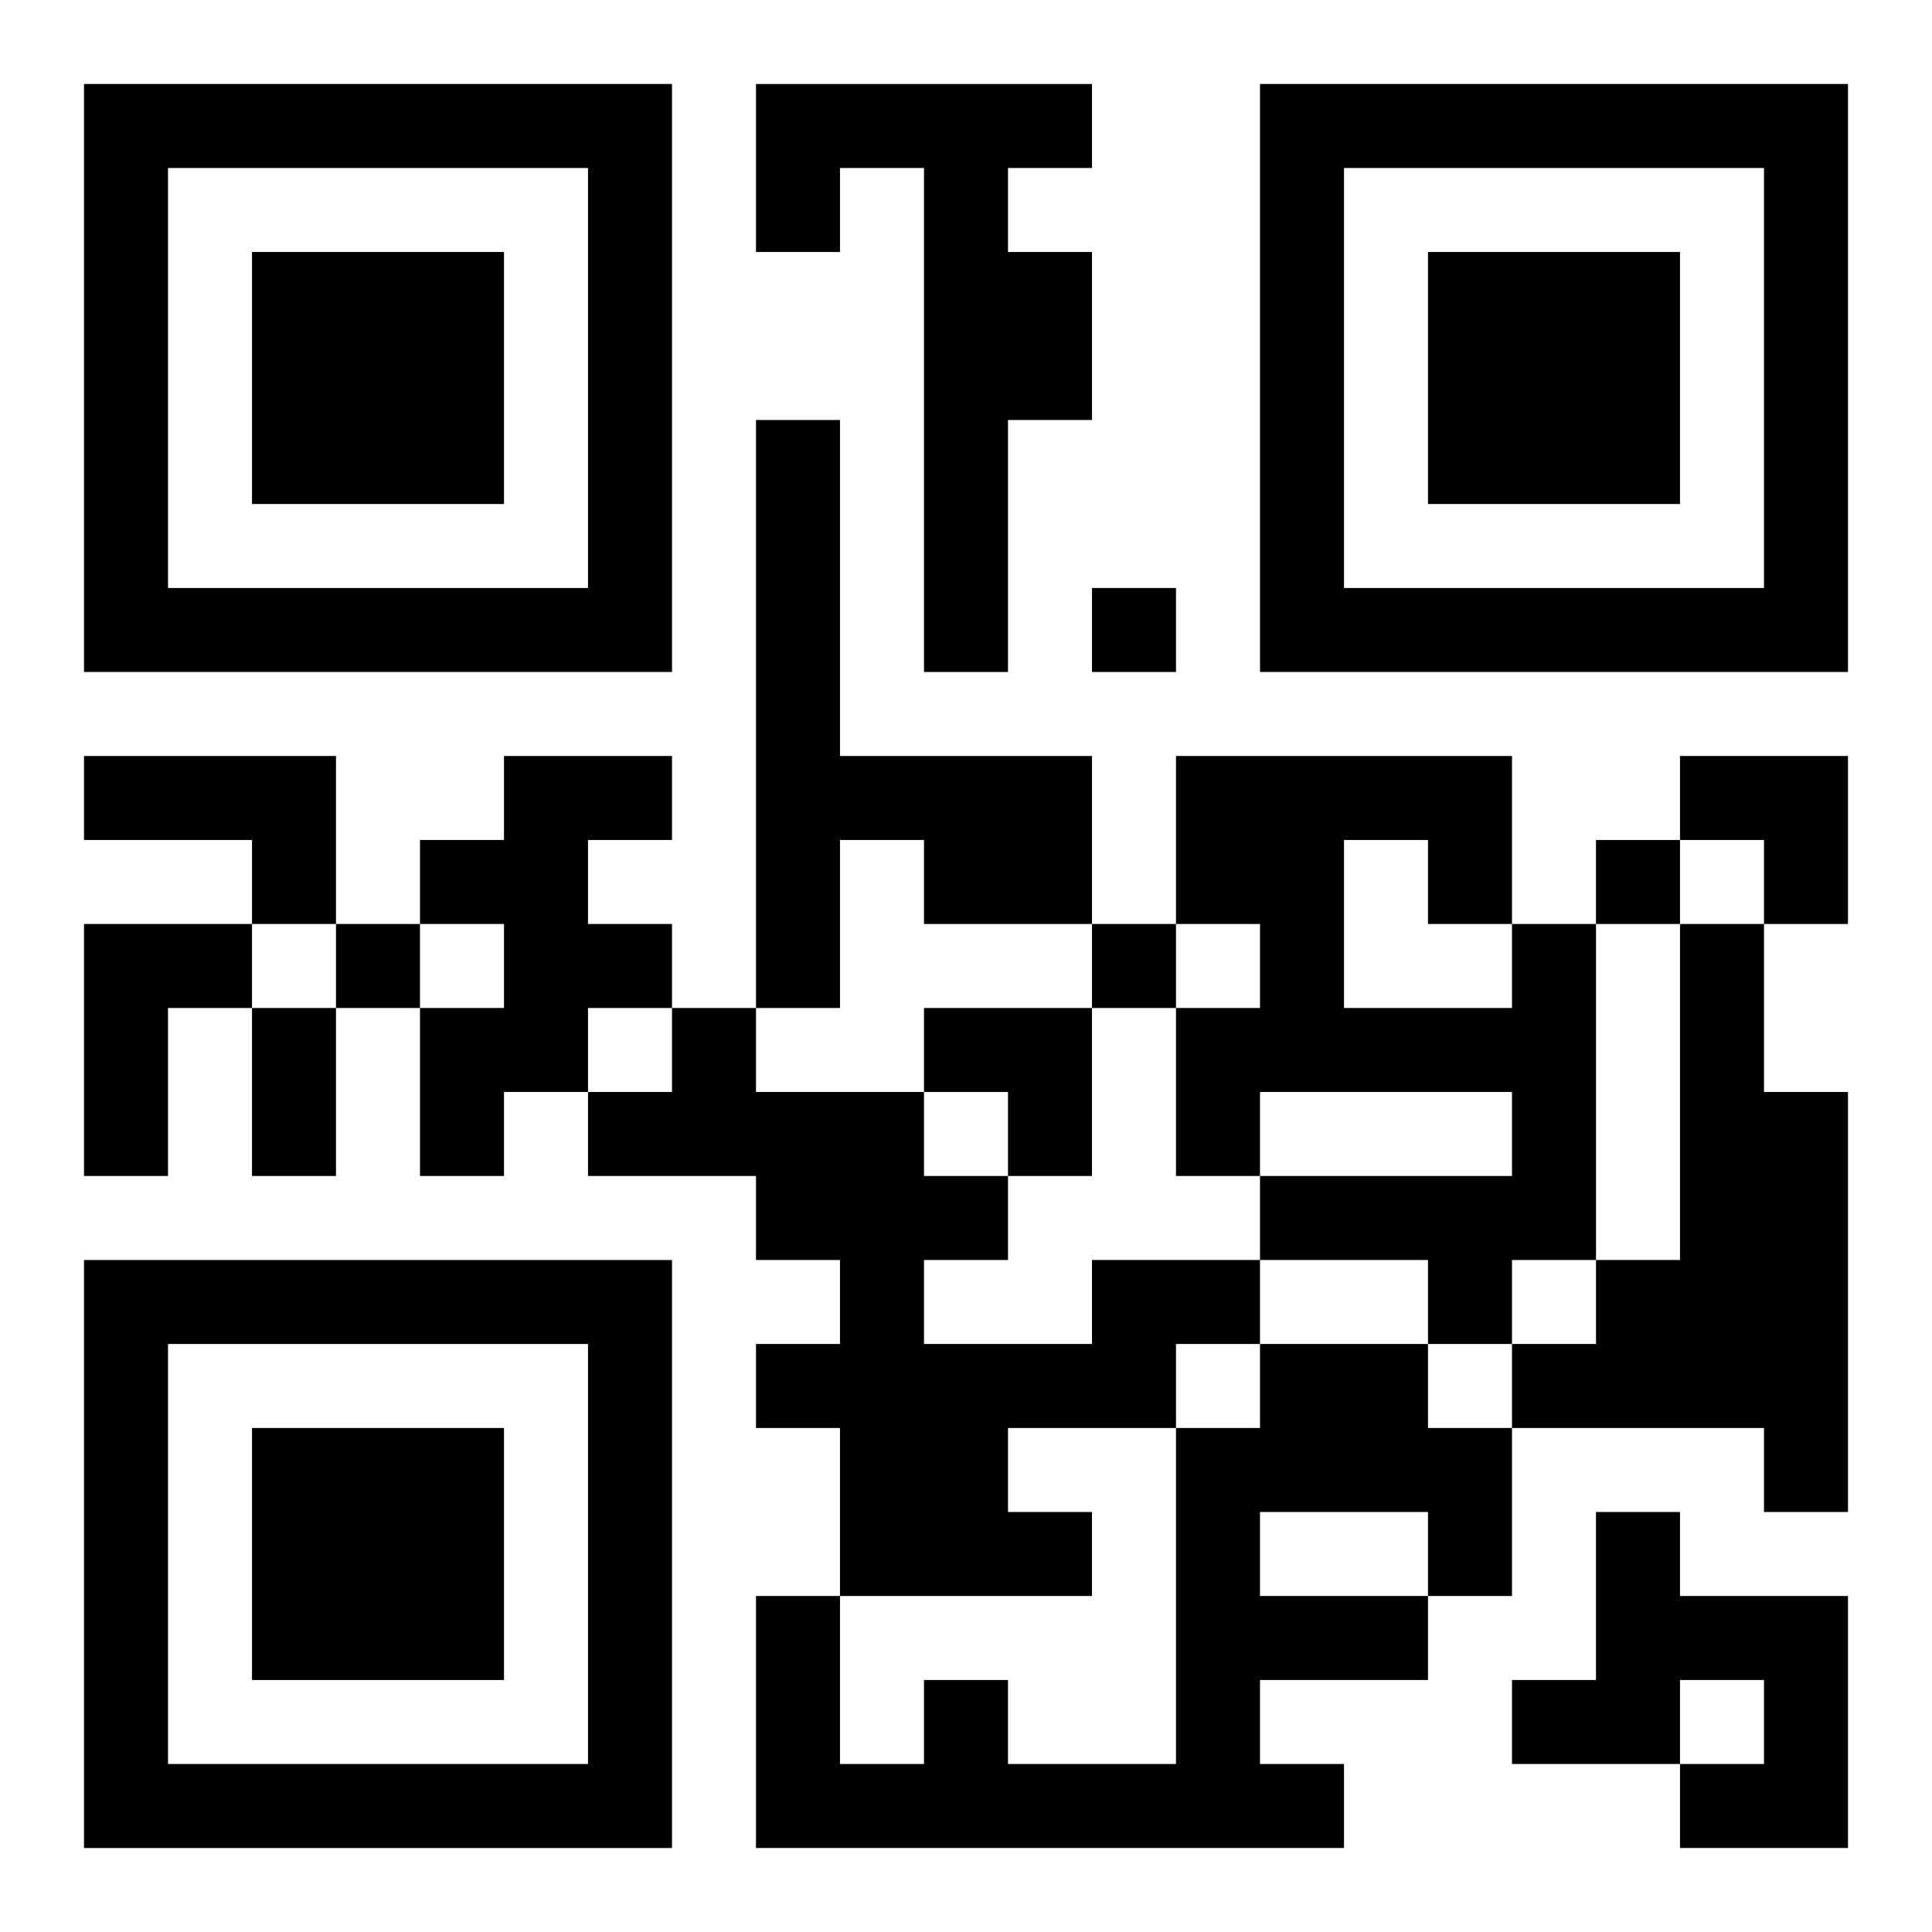 <?xml version="1.0" encoding="UTF-8"?>
<svg width="250" height="250" baseProfile="full" version="1.1" viewBox="-1 -1 23 23" xmlns="http://www.w3.org/2000/svg" xmlns:xlink="http://www.w3.org/1999/xlink"><symbol id="a"><path d="m0 7v7h7v-7h-7zm1 1h5v5h-5v-5zm1 1v3h3v-3h-3z"/></symbol><use y="-7" xlink:href="#a"/><use y="7" xlink:href="#a"/><use x="14" y="-7" xlink:href="#a"/><path d="m8 0h4v1h-1v1h1v2h-1v3h-1v-6h-1v1h-1v-2m0 4h1v4h3v2h-2v-1h-1v2h-1v-7m-8 4h3v2h-1v-1h-2v-1m5 0h2v1h-1v1h1v1h-1v1h-1v1h-1v-2h1v-1h-1v-1h1v-1m-5 2h2v1h-1v2h-1v-3m17 0h1v4h-1v1h-1v-1h-2v-1h3v-1h-3v1h-1v-2h1v-1h-1v-2h4v2m-2-1v2h2v-1h-1v-1h-1m4 1h1v2h1v5h-1v-1h-3v-1h1v-1h1v-4m-7 4h2v1h-1v1h-2v1h1v1h-3v-2h-1v-1h1v-1h-1v-1h-2v-1h1v-1h1v1h2v1h1v1h-1v1h2v-1m2 1h2v1h1v2h-1v1h-2v1h1v1h-7v-3h1v2h1v-1h1v1h2v-4h1v-1m0 2v1h2v-1h-2m4 0h1v1h2v3h-2v-1h1v-1h-1v1h-2v-1h1v-2m-6-11v1h1v-1h-1m6 3v1h1v-1h-1m-15 1v1h1v-1h-1m9 0v1h1v-1h-1m-10 1h1v2h-1v-2m17-3h2v2h-1v-1h-1zm-9 3h2v2h-1v-1h-1z"/></svg>
